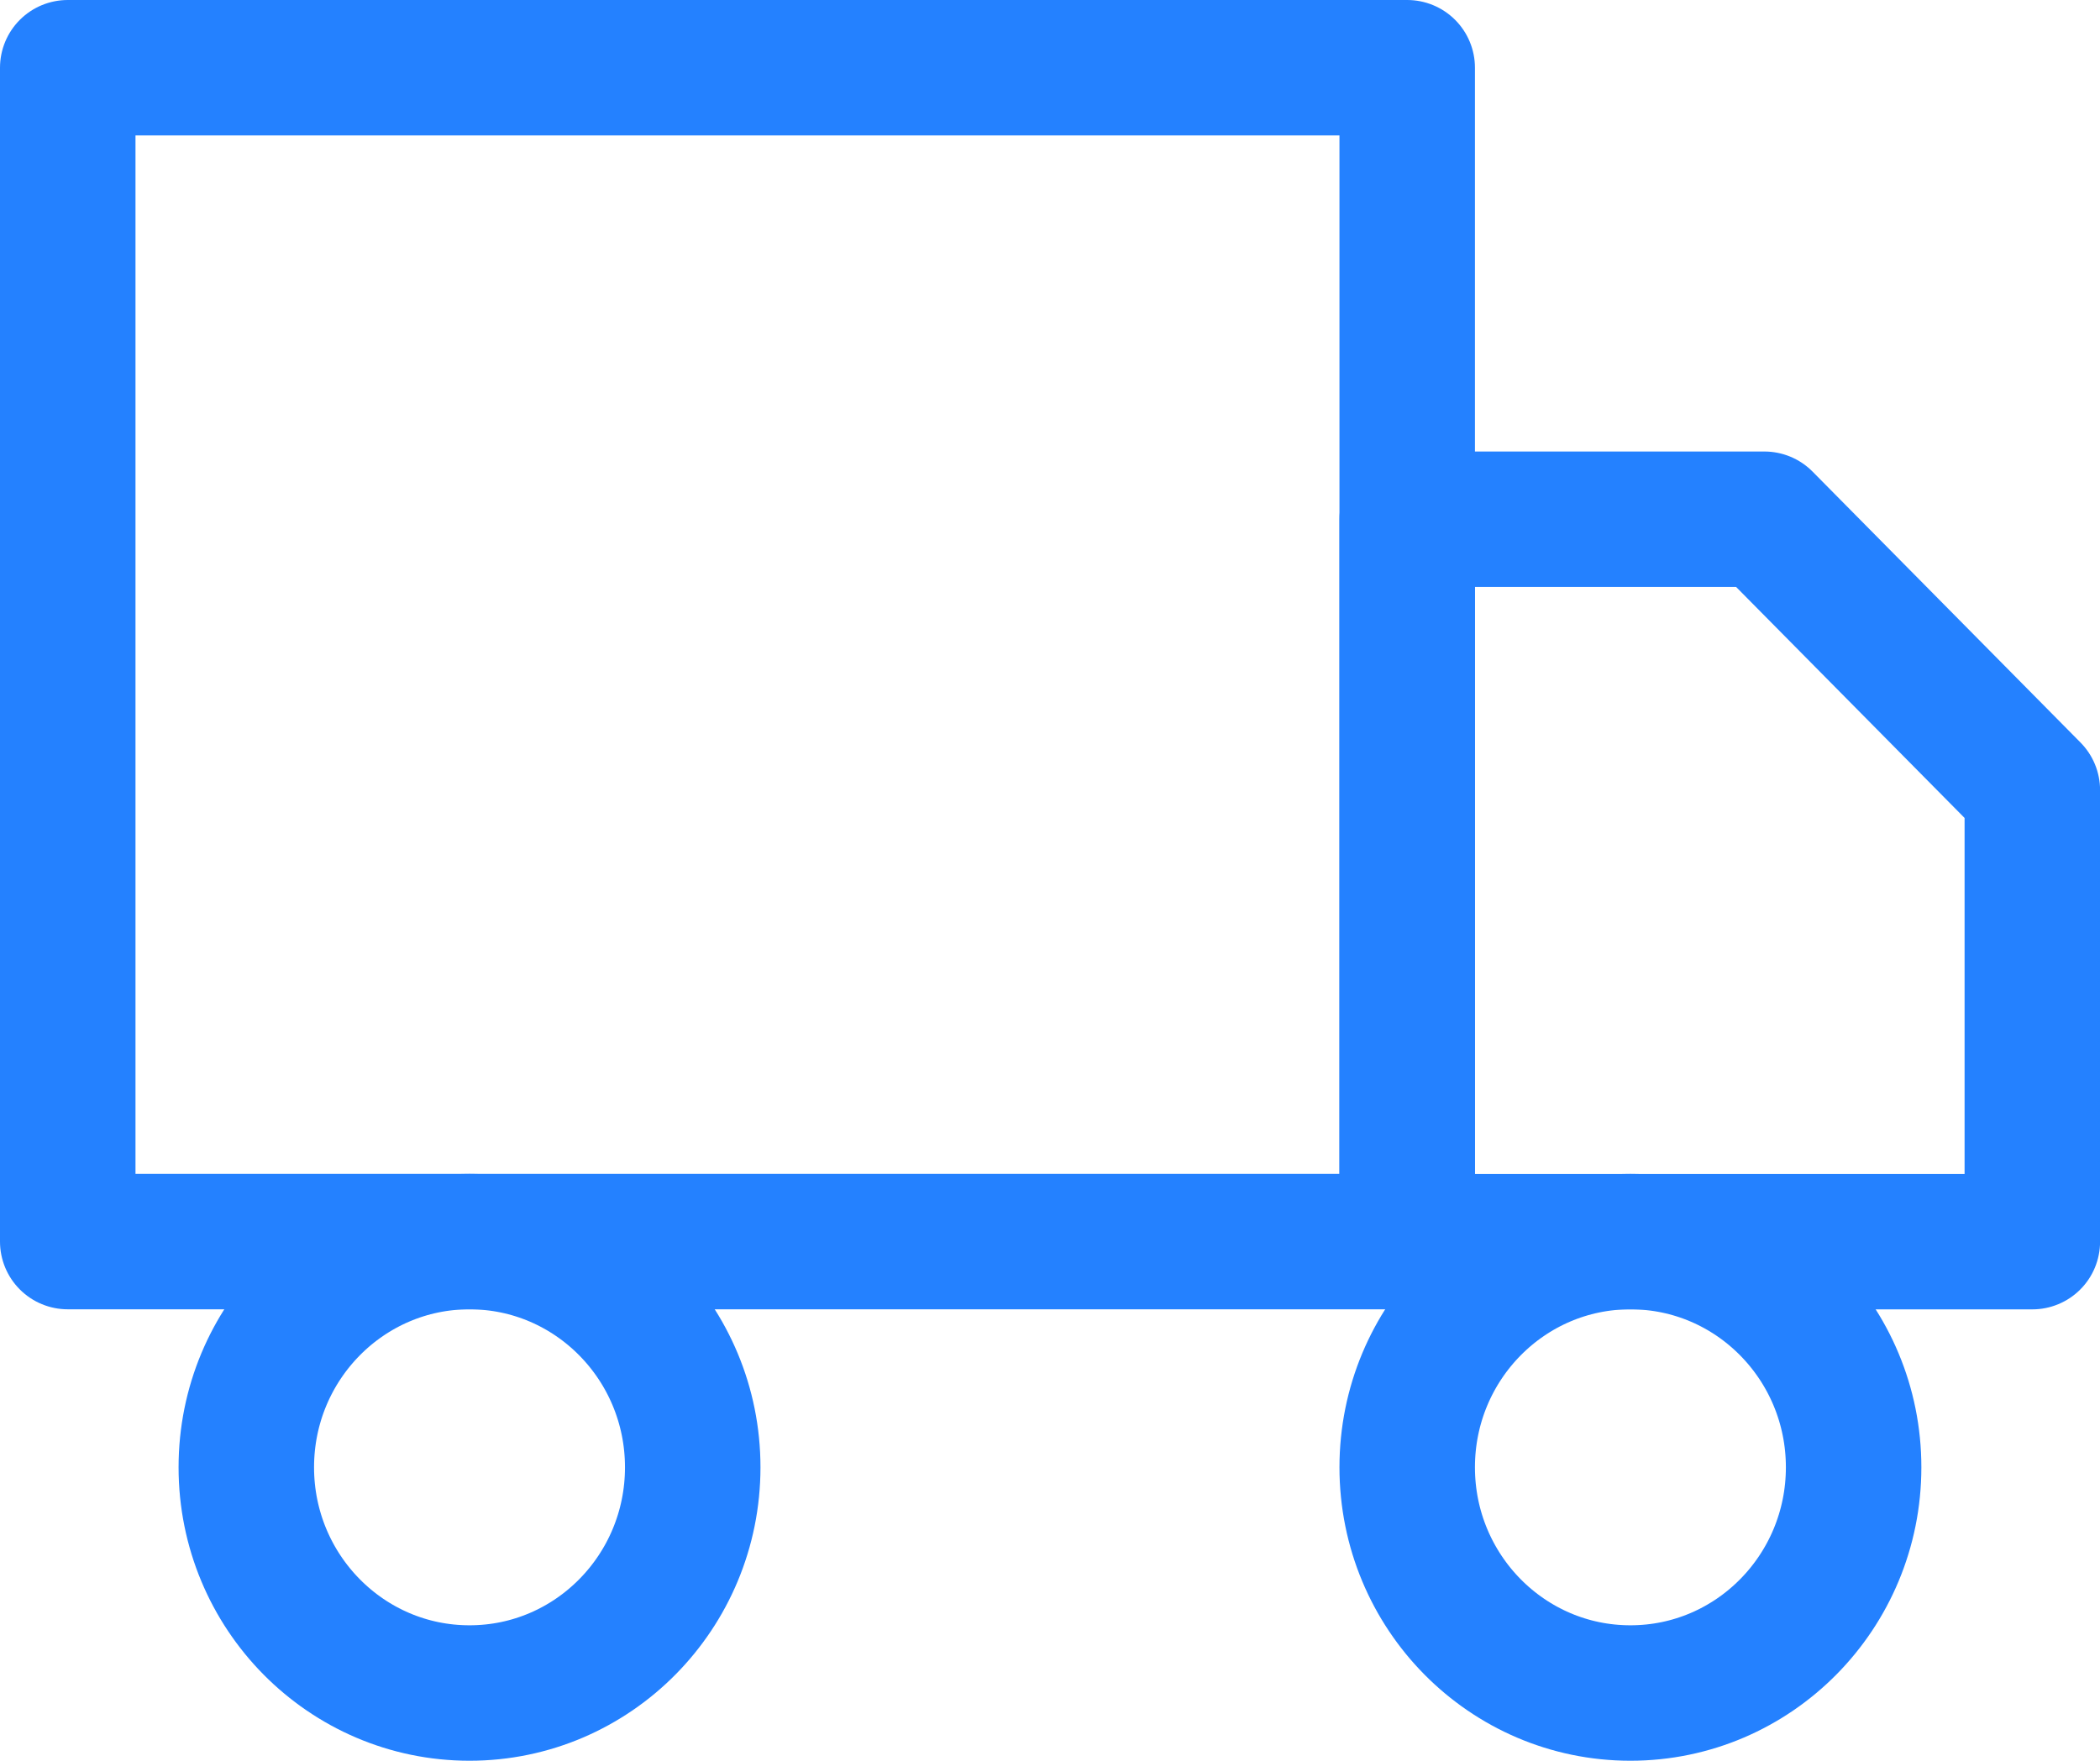<svg xmlns="http://www.w3.org/2000/svg" width="31" height="26" viewBox="0 0 31 26"><defs><style>.a{fill:none;stroke:#2481ff;stroke-linecap:round;stroke-linejoin:round;stroke-width:2px;}</style></defs><g transform="translate(0 -2)"><rect class="a" width="19.773" height="17.333" transform="translate(1 3)"/><path class="a" d="M16,8h5.273l3.955,4v6.667H16Z" transform="translate(4.773 1.667)"/><ellipse class="a" cx="3.295" cy="3.333" rx="3.295" ry="3.333" transform="translate(3.636 20.333)"/><ellipse class="a" cx="3.295" cy="3.333" rx="3.295" ry="3.333" transform="translate(20.773 20.333)"/></g></svg>